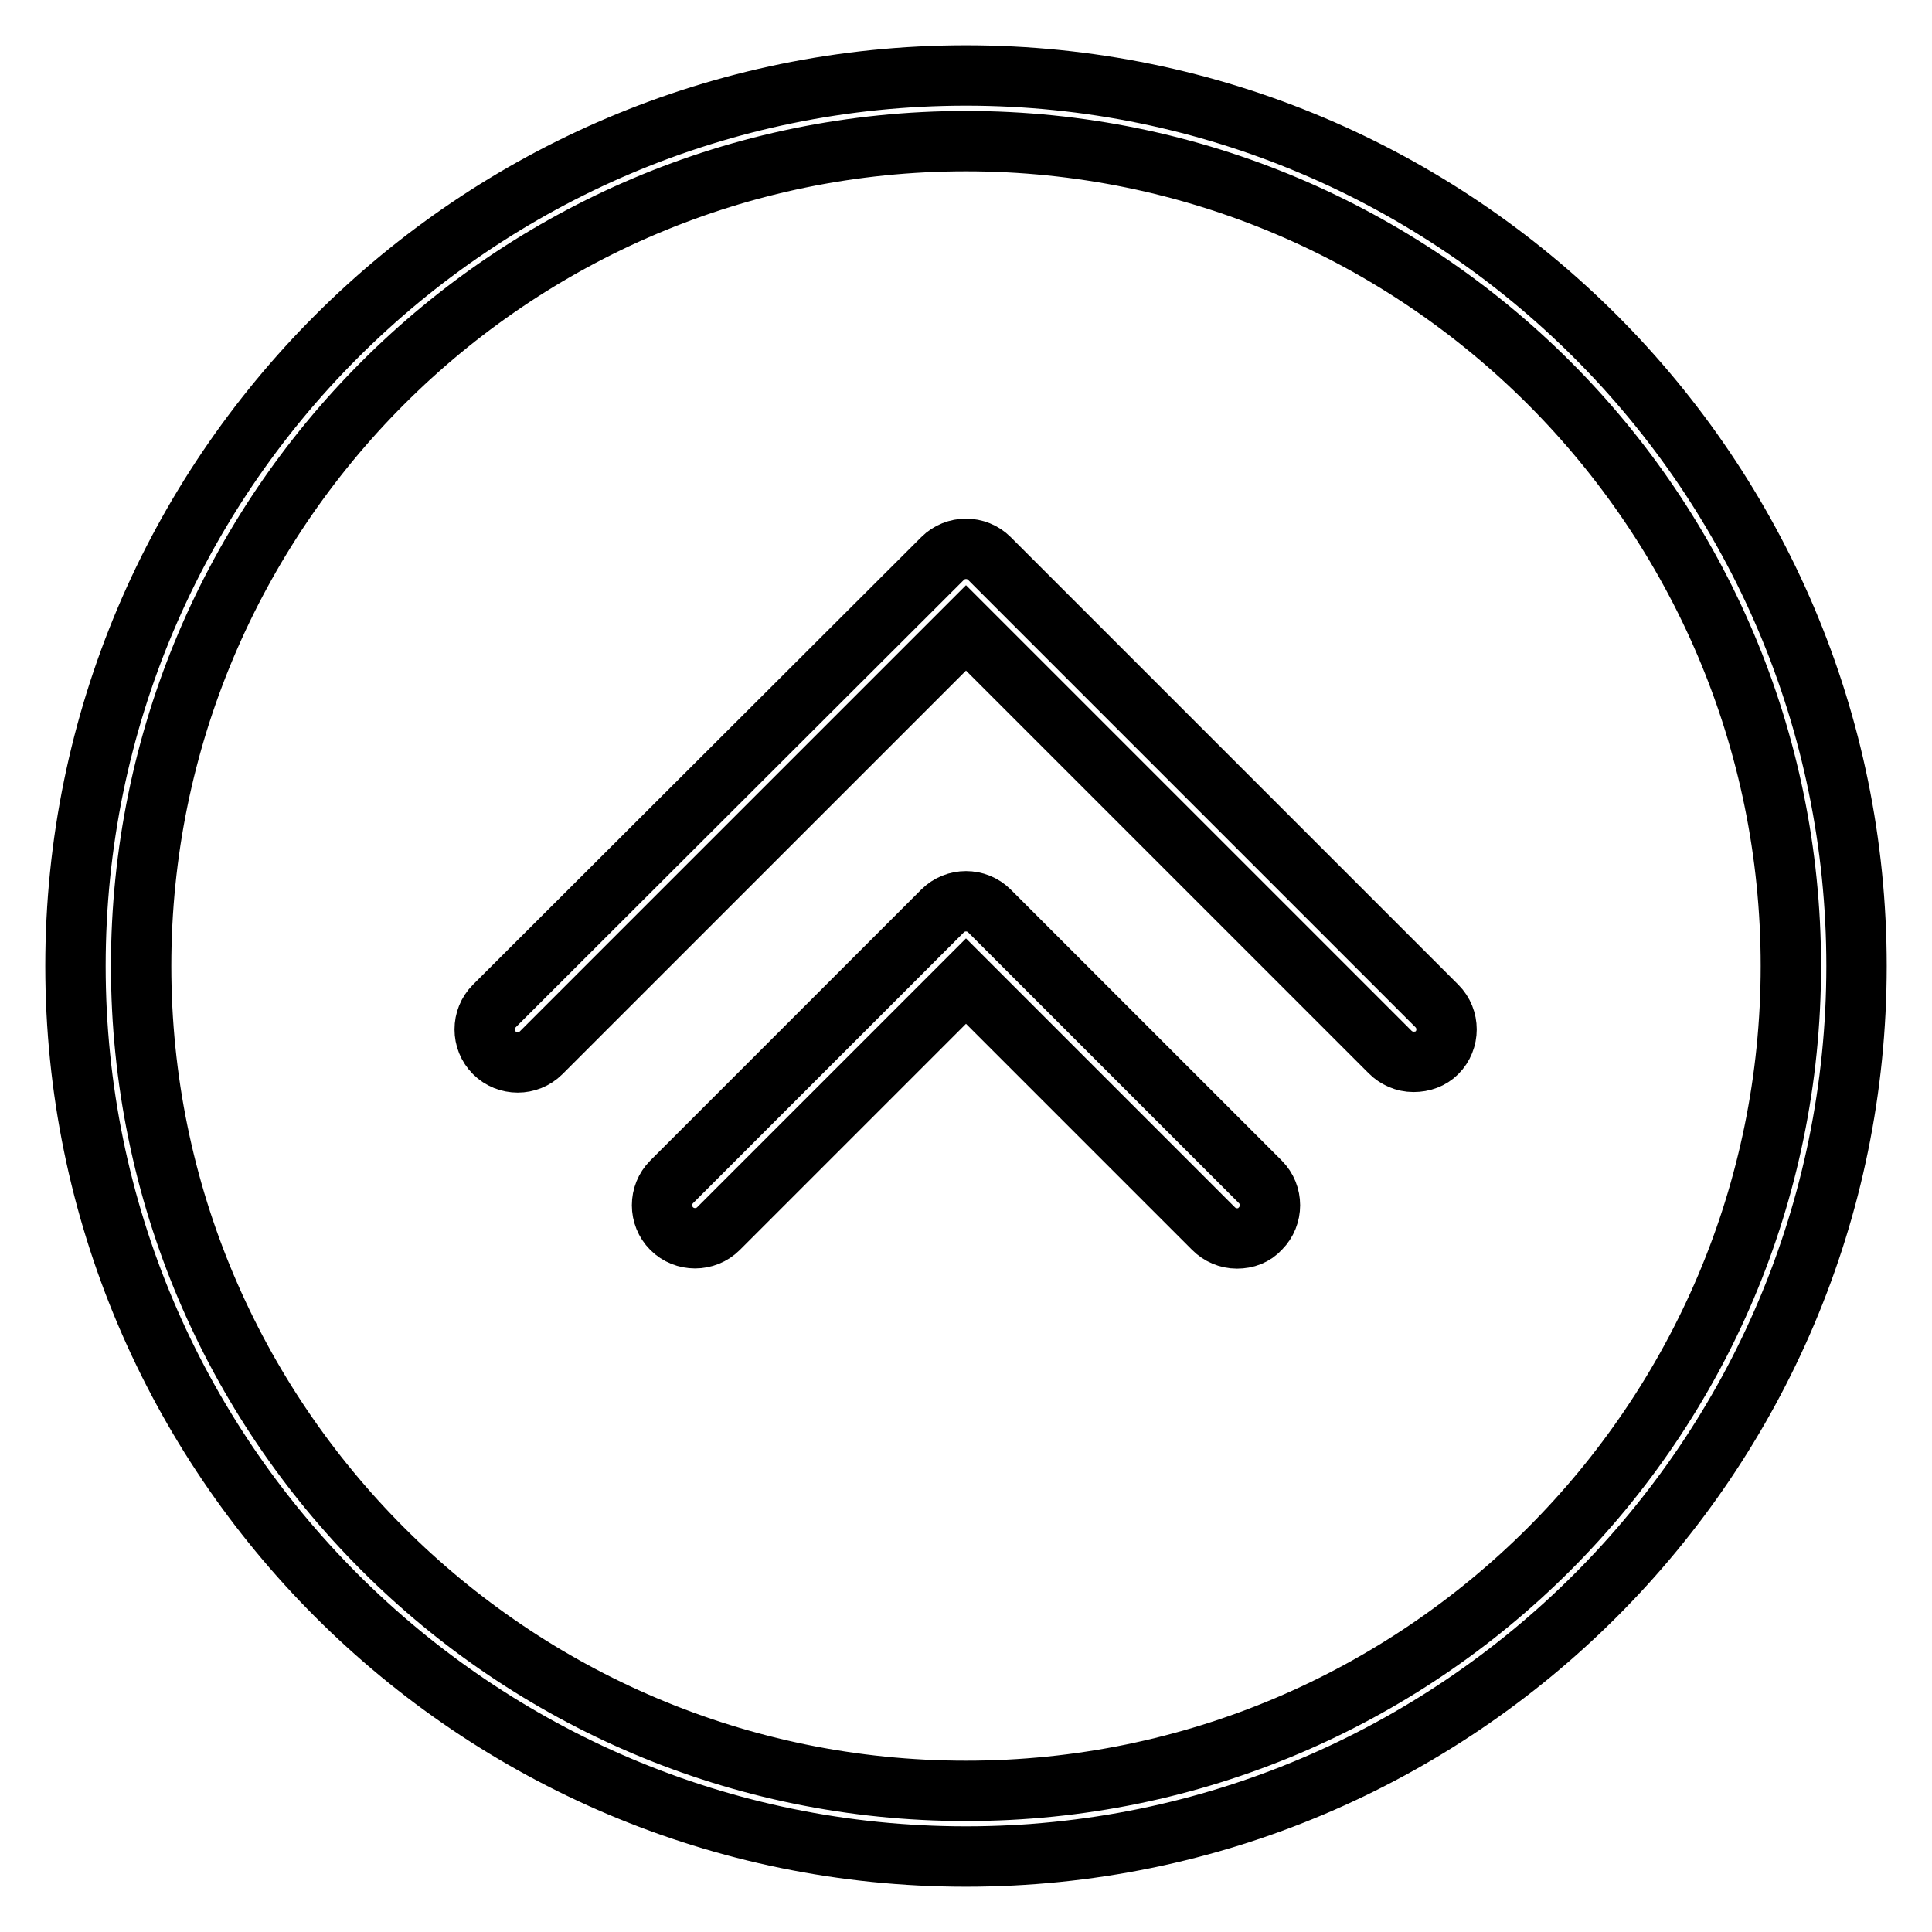 <?xml version="1.0" encoding="utf-8"?>
<!-- Svg Vector Icons : http://www.onlinewebfonts.com/icon -->
<!DOCTYPE svg PUBLIC "-//W3C//DTD SVG 1.1//EN" "http://www.w3.org/Graphics/SVG/1.1/DTD/svg11.dtd">
<svg version="1.1" xmlns="http://www.w3.org/2000/svg" xmlns:xlink="http://www.w3.org/1999/xlink" x="0px" y="0px" viewBox="0 0 256 256" enable-background="new 0 0 256 256" xml:space="preserve">
<g> <path stroke-width="8" fill-opacity="0" stroke="#000000"  d="M128,246c-65.1,0-118-52.9-118-118C10,62.9,62.9,10,128,10c65.1,0,118,52.9,118,118 C246,193.1,193.1,246,128,246z M128,18.7c-60.3,0-109.3,49-109.3,109.3c0,60.3,49,109.3,109.3,109.3c60.3,0,109.3-49,109.3-109.3 C237.3,67.7,188.3,18.7,128,18.7z"/> <path stroke-width="8" fill-opacity="0" stroke="#000000"  d="M187.3,140.7c-1.2,0-2.3-0.5-3.1-1.3L128,83.2l-56.3,56.3c-1.7,1.7-4.5,1.7-6.2,0c0,0,0,0,0,0 c-1.7-1.7-1.7-4.5,0-6.2c0,0,0,0,0,0L124.9,74c1.7-1.7,4.5-1.7,6.2,0v0l59.3,59.3c1.7,1.7,1.7,4.5,0,6.2 C189.6,140.3,188.5,140.7,187.3,140.7L187.3,140.7z"/> <path stroke-width="8" fill-opacity="0" stroke="#000000"  d="M163.9,164.1c-1.2,0-2.3-0.5-3.1-1.3L128,130l-32.8,32.8c-1.7,1.7-4.5,1.7-6.2,0c0,0,0,0,0,0 c-1.7-1.7-1.7-4.5,0-6.2c0,0,0,0,0,0l35.9-35.9c1.7-1.7,4.5-1.7,6.2,0l35.9,35.9c1.7,1.7,1.7,4.5,0,6.2c0,0,0,0,0,0 C166.2,163.7,165.1,164.1,163.9,164.1L163.9,164.1z"/></g>
</svg>